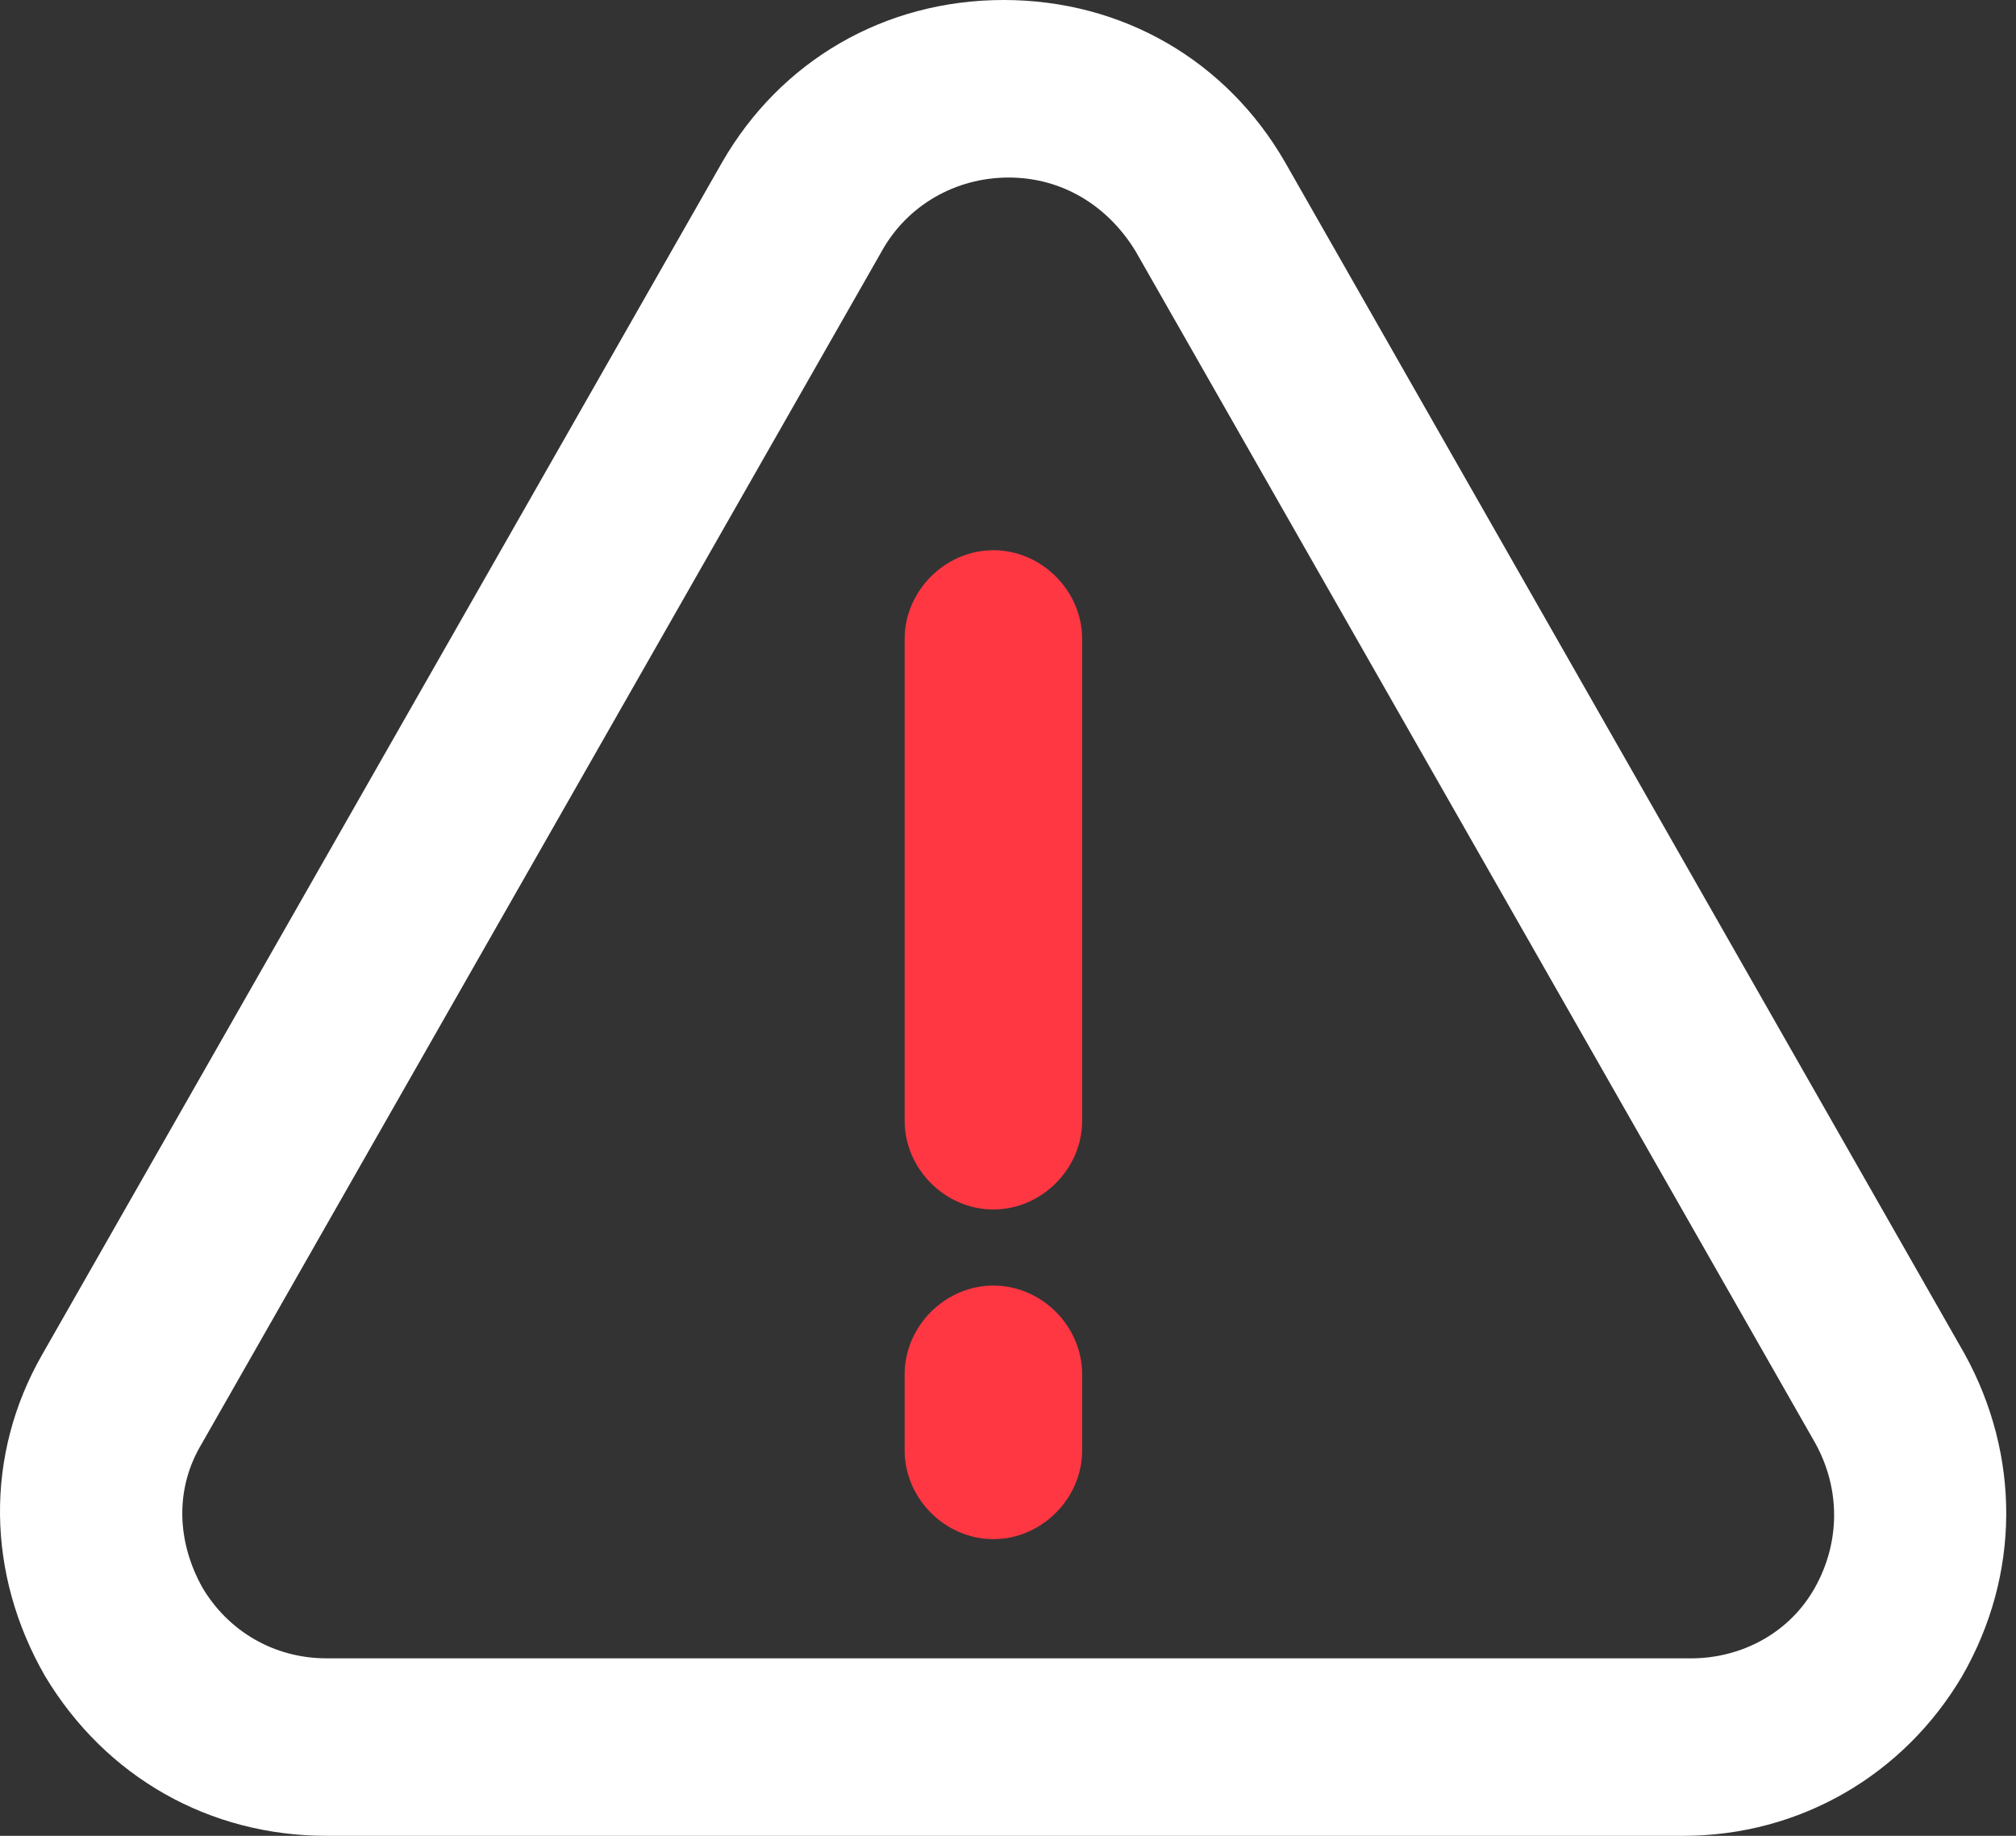 <svg width="56" height="51" viewBox="0 0 56 51" fill="none" xmlns="http://www.w3.org/2000/svg">
<rect x="0" y="0" width="56" height="51" fill="#333333" stroke="none"/>
<path d="M9.07 51H46.756C49.997 51 52.884 49.309 54.505 46.562C56.125 43.745 56.125 40.434 54.575 37.616L35.697 4.508C34.077 1.691 31.189 0 27.878 0C24.567 0 21.679 1.691 20.059 4.508L1.18 37.616C-0.44 40.433 -0.369 43.744 1.251 46.562C2.941 49.38 5.829 51 9.069 51H9.07ZM5.618 40.082L24.496 6.974C25.201 5.707 26.539 4.932 28.018 4.932C29.498 4.932 30.766 5.707 31.541 6.974L50.419 40.082C51.124 41.35 51.124 42.829 50.419 44.097C49.714 45.365 48.376 46.07 46.967 46.07L9.071 46.069C7.591 46.069 6.324 45.294 5.619 44.097C4.914 42.829 4.844 41.35 5.619 40.082L5.618 40.082Z" fill="white"/>
<path d="M27.594 33.6C28.933 33.6 30.06 32.473 30.06 31.135V17.751C30.06 16.412 28.933 15.285 27.594 15.285C26.256 15.286 25.129 16.413 25.129 17.751V31.135C25.129 32.474 26.256 33.6 27.594 33.6Z" fill="#FE3743"/>
<path d="M27.594 42.758C28.933 42.758 30.06 41.63 30.06 40.292V38.179C30.06 36.84 28.933 35.713 27.594 35.713C26.256 35.713 25.129 36.841 25.129 38.179V40.292C25.129 41.63 26.256 42.758 27.594 42.758V42.758Z" fill="#FE3743"/>
</svg>

